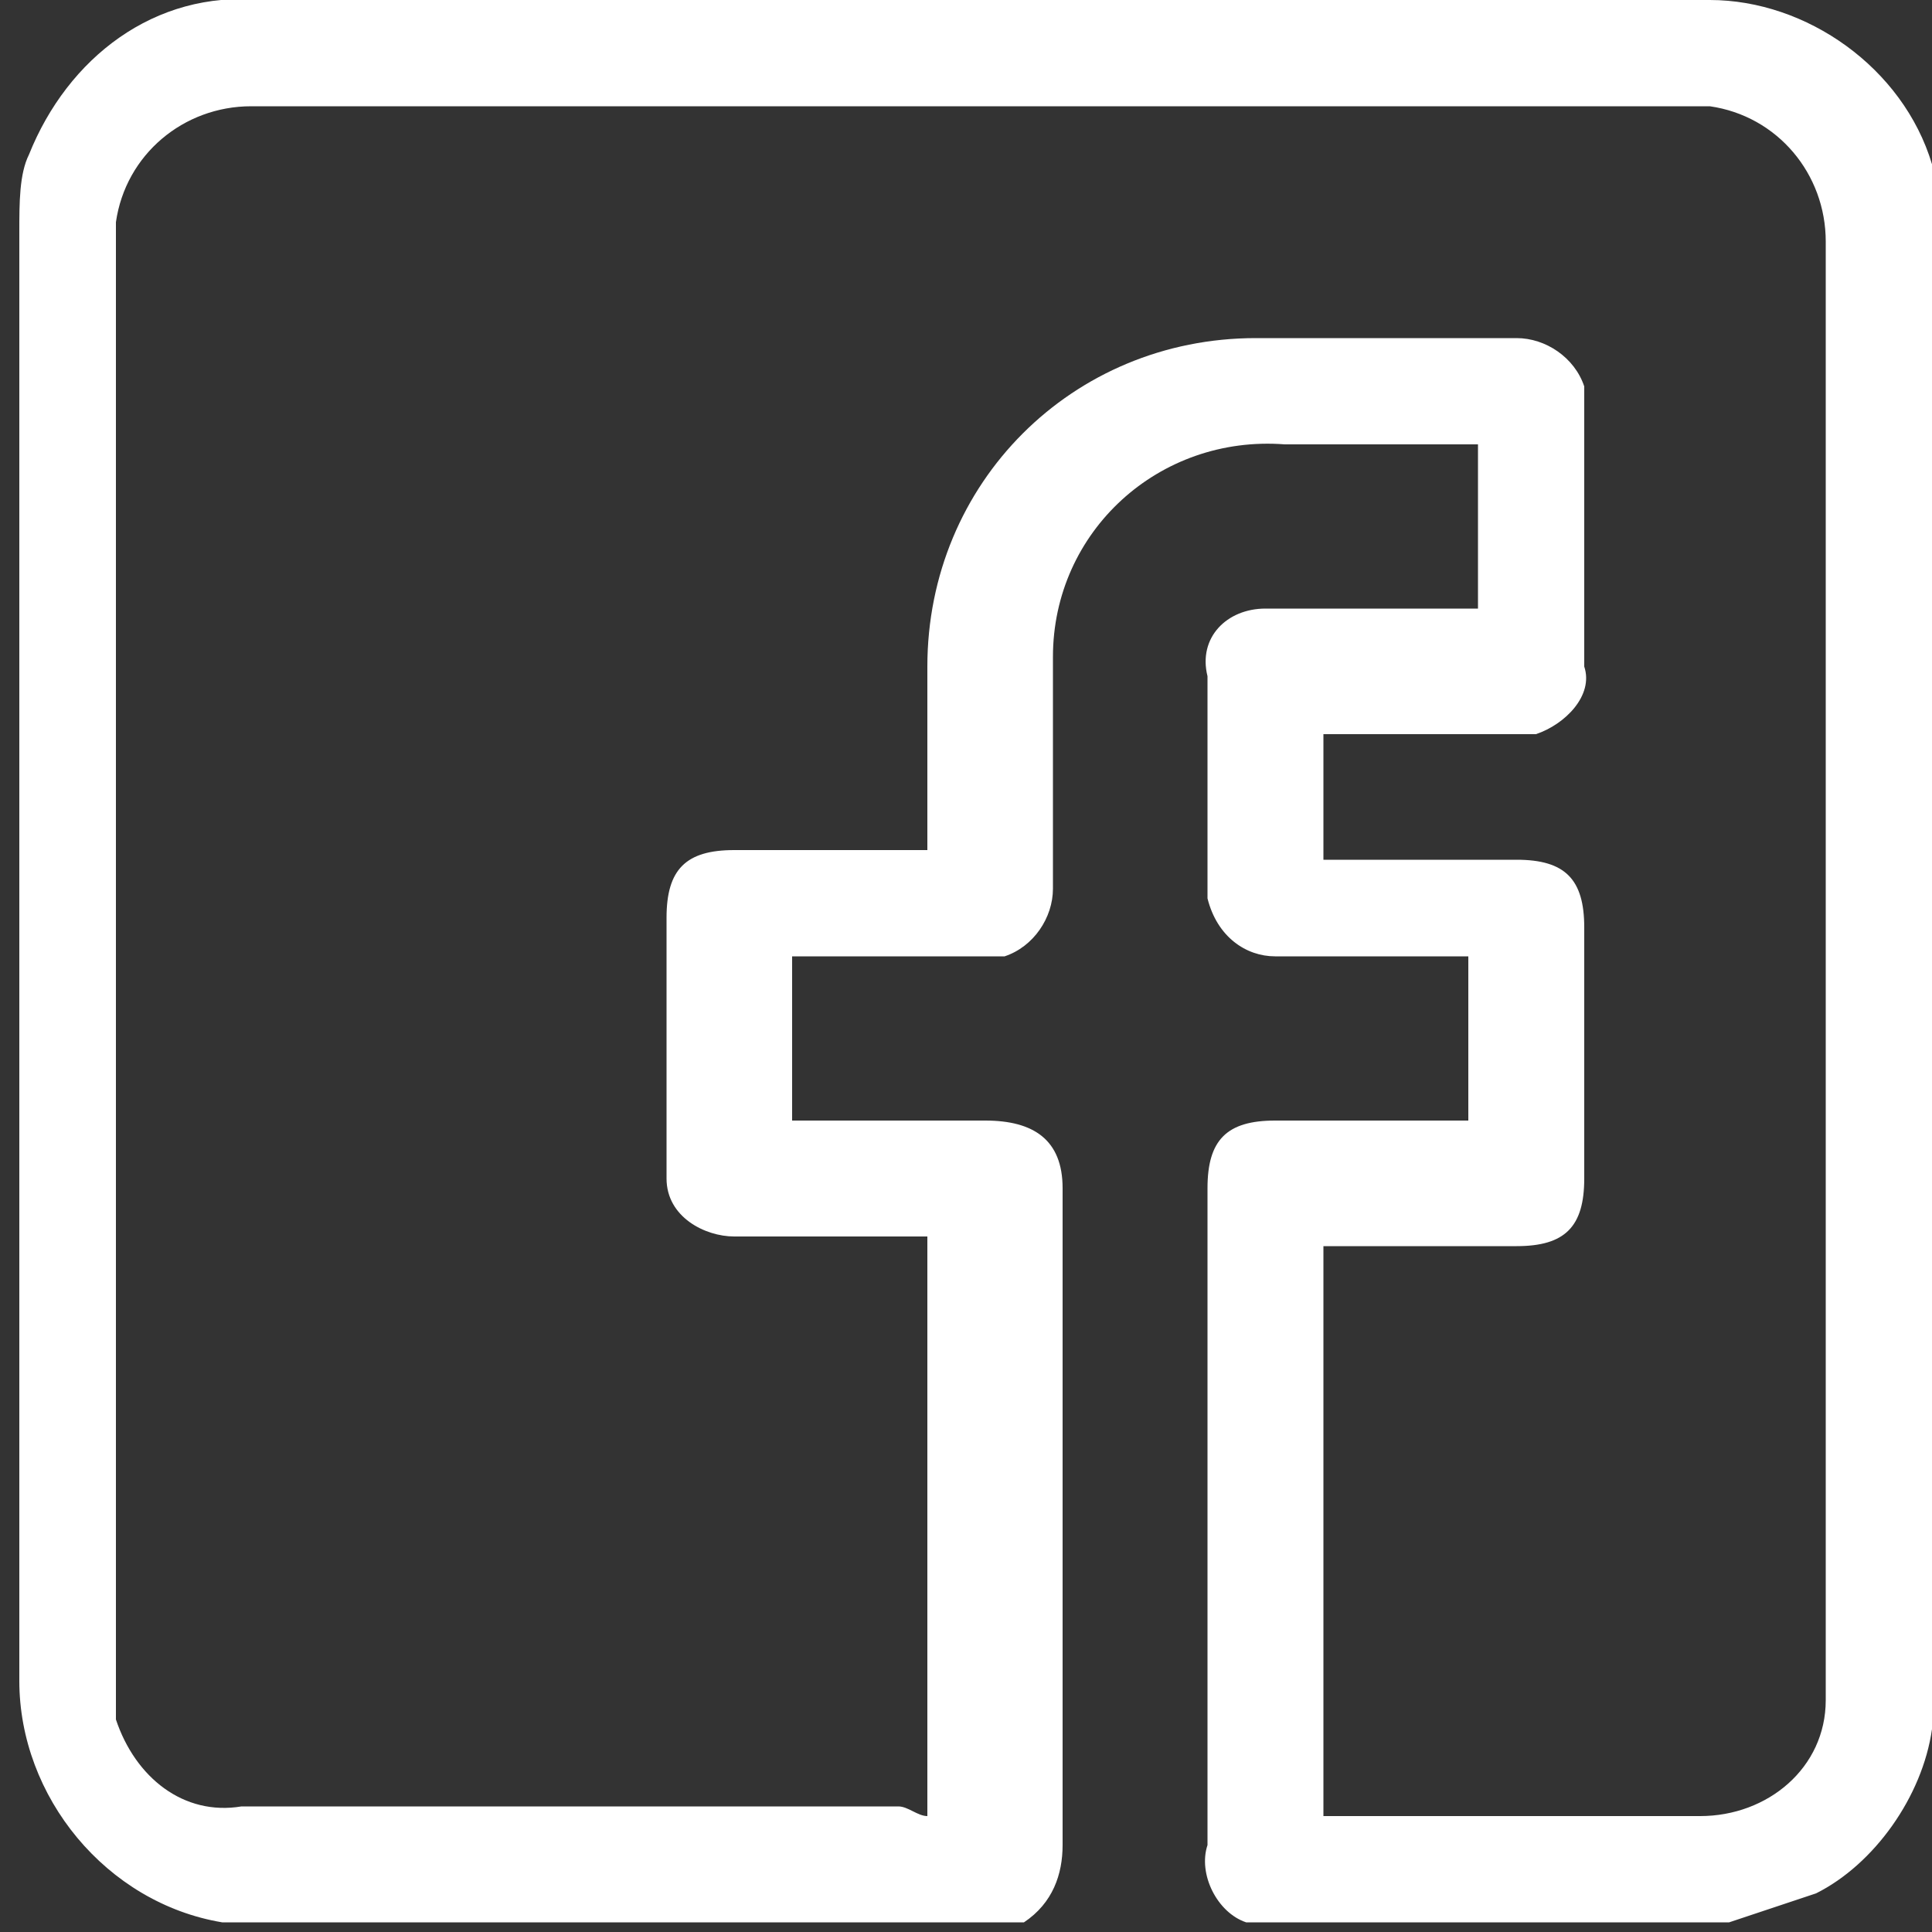 <?xml version="1.0" encoding="UTF-8"?>
<!-- Generator: Adobe Illustrator 24.1.3, SVG Export Plug-In . SVG Version: 6.00 Build 0)  -->
<svg xmlns="http://www.w3.org/2000/svg" xmlns:xlink="http://www.w3.org/1999/xlink" version="1.1" id="Layer_1" x="0px" y="0px" viewBox="0 0 20 20" style="enable-background:new 0 0 20 20;" xml:space="preserve">
<rect x="0" y="0" width="20" height="20" fill="#333333" stroke="none"/>
<style type="text/css">
	.st0{fill:#FFFFFF;}
</style>
<g id="_01-facebook-" transform="translate(1219 1280)">
	<path id="Path_241" class="st0" d="M-1199-1277.8v15.6c0,0,0,0.1,0,0.1c-0.1,0.7-0.6,1.4-1.2,1.7c-0.3,0.1-0.6,0.2-0.9,0.3h-5   c-0.3-0.1-0.5-0.5-0.4-0.8v-6.8c0-0.5,0.2-0.7,0.7-0.7h2v-1.7h-2c-0.3,0-0.6-0.2-0.7-0.6c0,0,0-0.1,0-0.1v-2.2   c-0.1-0.4,0.2-0.7,0.6-0.7c0.1,0,0.1,0,0.2,0h2v-1.7h-2c-1.3-0.1-2.4,0.9-2.4,2.2c0,0.1,0,0.1,0,0.2v2.2c0,0.3-0.2,0.6-0.5,0.7   c-0.1,0-0.1,0-0.2,0h-2v1.7h2c0.5,0,0.8,0.2,0.8,0.7v6.8c0,0.3-0.1,0.6-0.4,0.8h-8.2c0,0,0,0-0.1,0c-1.2-0.2-2.1-1.3-2.1-2.5v-15   c0-0.3,0-0.6,0.1-0.8c0.4-1,1.3-1.7,2.4-1.6h15c1,0,2,0.7,2.3,1.7L-1199-1277.8z M-1209.4-1261.2v-6h-2c-0.3,0-0.7-0.2-0.7-0.6   c0,0,0-0.1,0-0.1v-2.6c0-0.5,0.2-0.7,0.7-0.7h2v-1.9c0-1.9,1.5-3.4,3.4-3.4h2.7c0.3,0,0.6,0.2,0.7,0.5c0,0.1,0,0.1,0,0.2v2.7   c0.1,0.3-0.2,0.6-0.5,0.7c-0.1,0-0.1,0-0.2,0h-2v1.3h2c0.5,0,0.7,0.2,0.7,0.7v2.6c0,0.5-0.2,0.7-0.7,0.7h-2v5.9h3.9   c0.7,0,1.3-0.5,1.3-1.2c0-0.1,0-0.1,0-0.2v-14.9c0-0.7-0.5-1.3-1.2-1.4c-0.1,0-0.1,0-0.2,0h-14.9c-0.7,0-1.3,0.5-1.4,1.2   c0,0.1,0,0.1,0,0.2v14.8c0,0.2,0,0.3,0,0.5c0.2,0.6,0.7,1,1.3,0.9h6.8C-1209.6-1261.3-1209.5-1261.2-1209.4-1261.2L-1209.4-1261.2z   "></path>
</g>
</svg>
